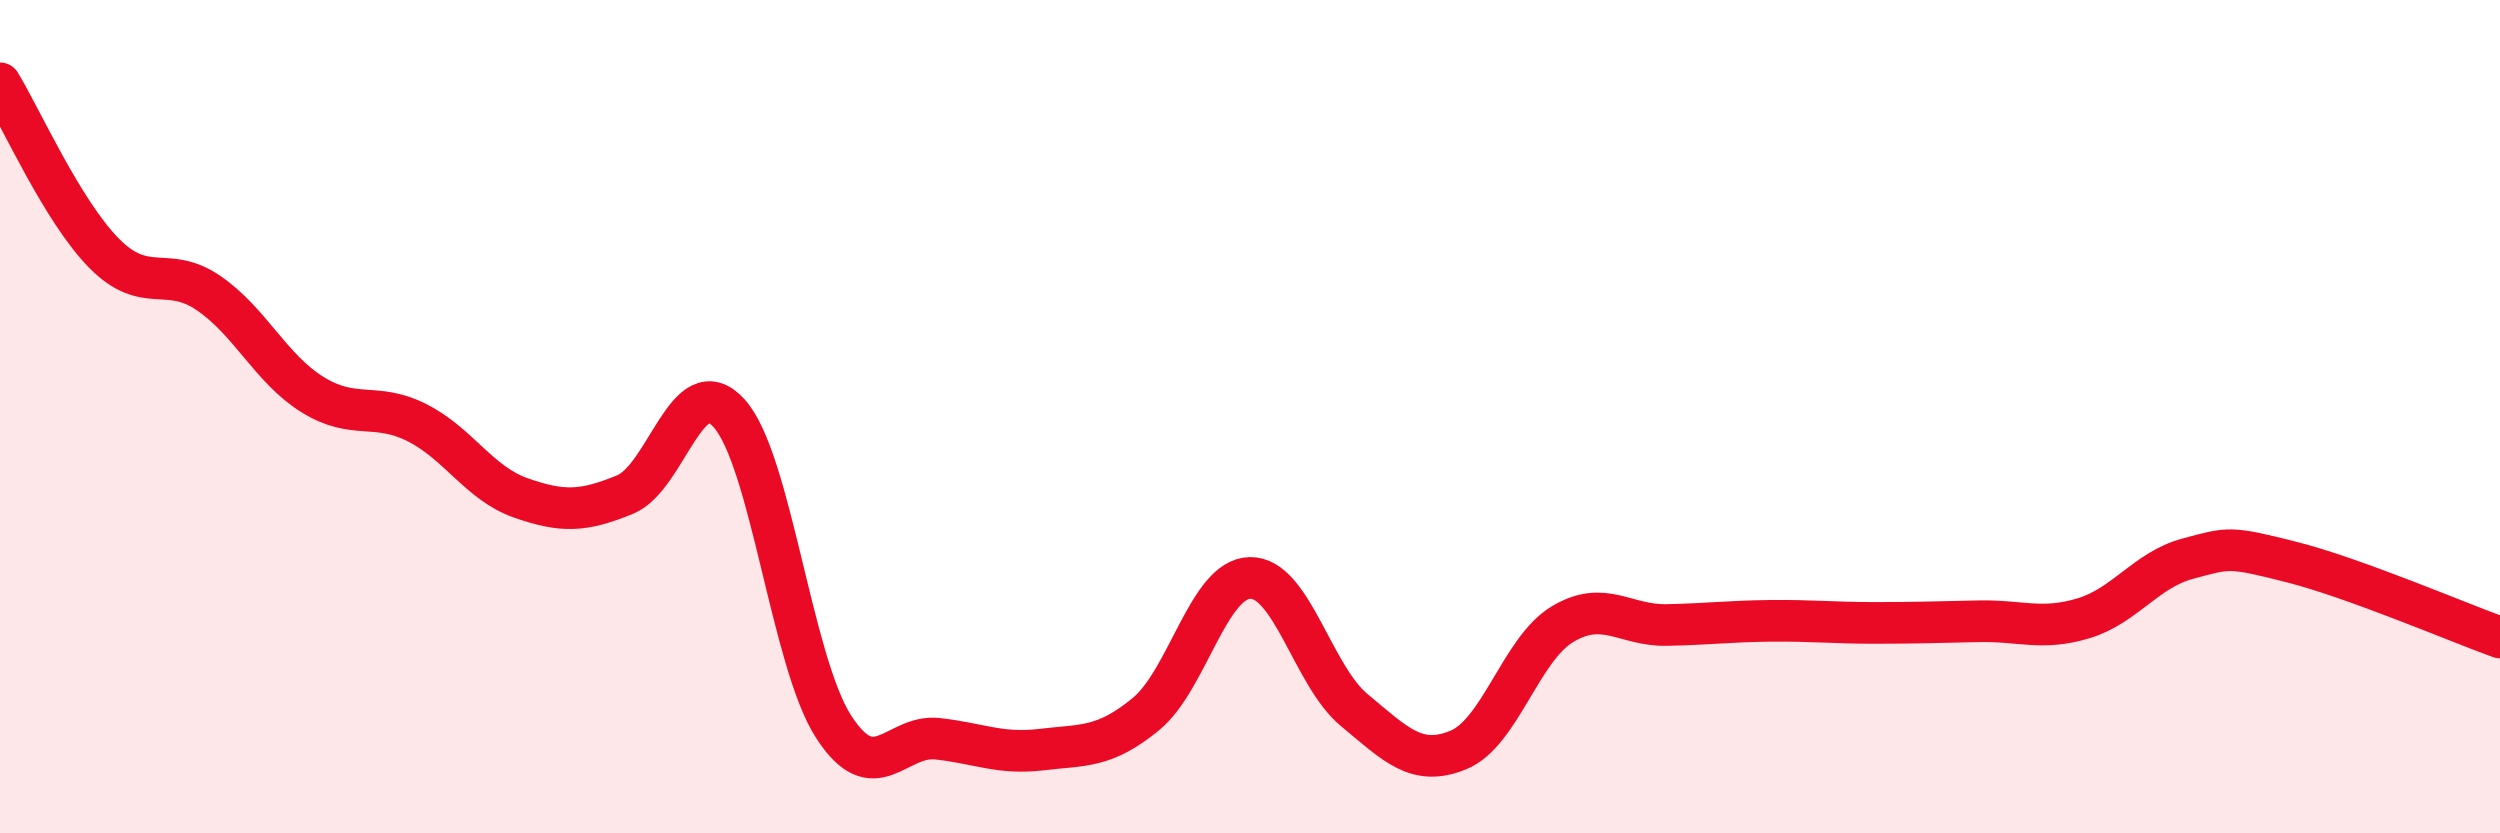 
    <svg width="60" height="20" viewBox="0 0 60 20" xmlns="http://www.w3.org/2000/svg">
      <path
        d="M 0,2 C 0.5,2.82 1.5,5.07 2.5,6.08 C 3.5,7.09 4,6.35 5,7.03 C 6,7.71 6.5,8.85 7.5,9.47 C 8.5,10.09 9,9.64 10,10.14 C 11,10.64 11.5,11.6 12.5,11.95 C 13.5,12.3 14,12.28 15,11.87 C 16,11.46 16.5,8.81 17.5,9.92 C 18.5,11.03 19,15.87 20,17.43 C 21,18.99 21.5,17.62 22.5,17.73 C 23.5,17.84 24,18.11 25,17.99 C 26,17.87 26.5,17.96 27.5,17.14 C 28.5,16.32 29,13.89 30,13.87 C 31,13.85 31.5,16.21 32.5,17.04 C 33.5,17.87 34,18.41 35,18 C 36,17.59 36.5,15.58 37.5,14.98 C 38.5,14.38 39,15.02 40,15 C 41,14.98 41.5,14.91 42.5,14.9 C 43.5,14.89 44,14.95 45,14.95 C 46,14.95 46.5,14.93 47.5,14.91 C 48.5,14.89 49,15.14 50,14.84 C 51,14.54 51.5,13.68 52.5,13.41 C 53.5,13.14 53.5,13.11 55,13.49 C 56.5,13.87 59,14.94 60,15.3L60 20L0 20Z"
        fill="#EB0A25"
        opacity="0.1"
        stroke-linecap="round"
        stroke-linejoin="round"
      />
      <path
        d="M 0,2 C 0.5,2.82 1.5,5.07 2.5,6.08 C 3.5,7.09 4,6.35 5,7.03 C 6,7.71 6.5,8.85 7.5,9.47 C 8.5,10.09 9,9.64 10,10.14 C 11,10.64 11.5,11.6 12.5,11.95 C 13.5,12.3 14,12.28 15,11.87 C 16,11.46 16.5,8.81 17.5,9.92 C 18.5,11.03 19,15.87 20,17.43 C 21,18.99 21.5,17.62 22.5,17.73 C 23.5,17.84 24,18.11 25,17.99 C 26,17.87 26.5,17.96 27.5,17.14 C 28.5,16.32 29,13.89 30,13.87 C 31,13.85 31.5,16.21 32.5,17.04 C 33.5,17.87 34,18.41 35,18 C 36,17.59 36.5,15.58 37.5,14.98 C 38.5,14.38 39,15.02 40,15 C 41,14.98 41.5,14.91 42.5,14.9 C 43.5,14.89 44,14.95 45,14.95 C 46,14.95 46.5,14.93 47.5,14.91 C 48.5,14.89 49,15.14 50,14.84 C 51,14.54 51.5,13.68 52.5,13.41 C 53.5,13.14 53.5,13.11 55,13.49 C 56.5,13.87 59,14.94 60,15.3"
        stroke="#EB0A25"
        stroke-width="1"
        fill="none"
        stroke-linecap="round"
        stroke-linejoin="round"
      />
    </svg>
  